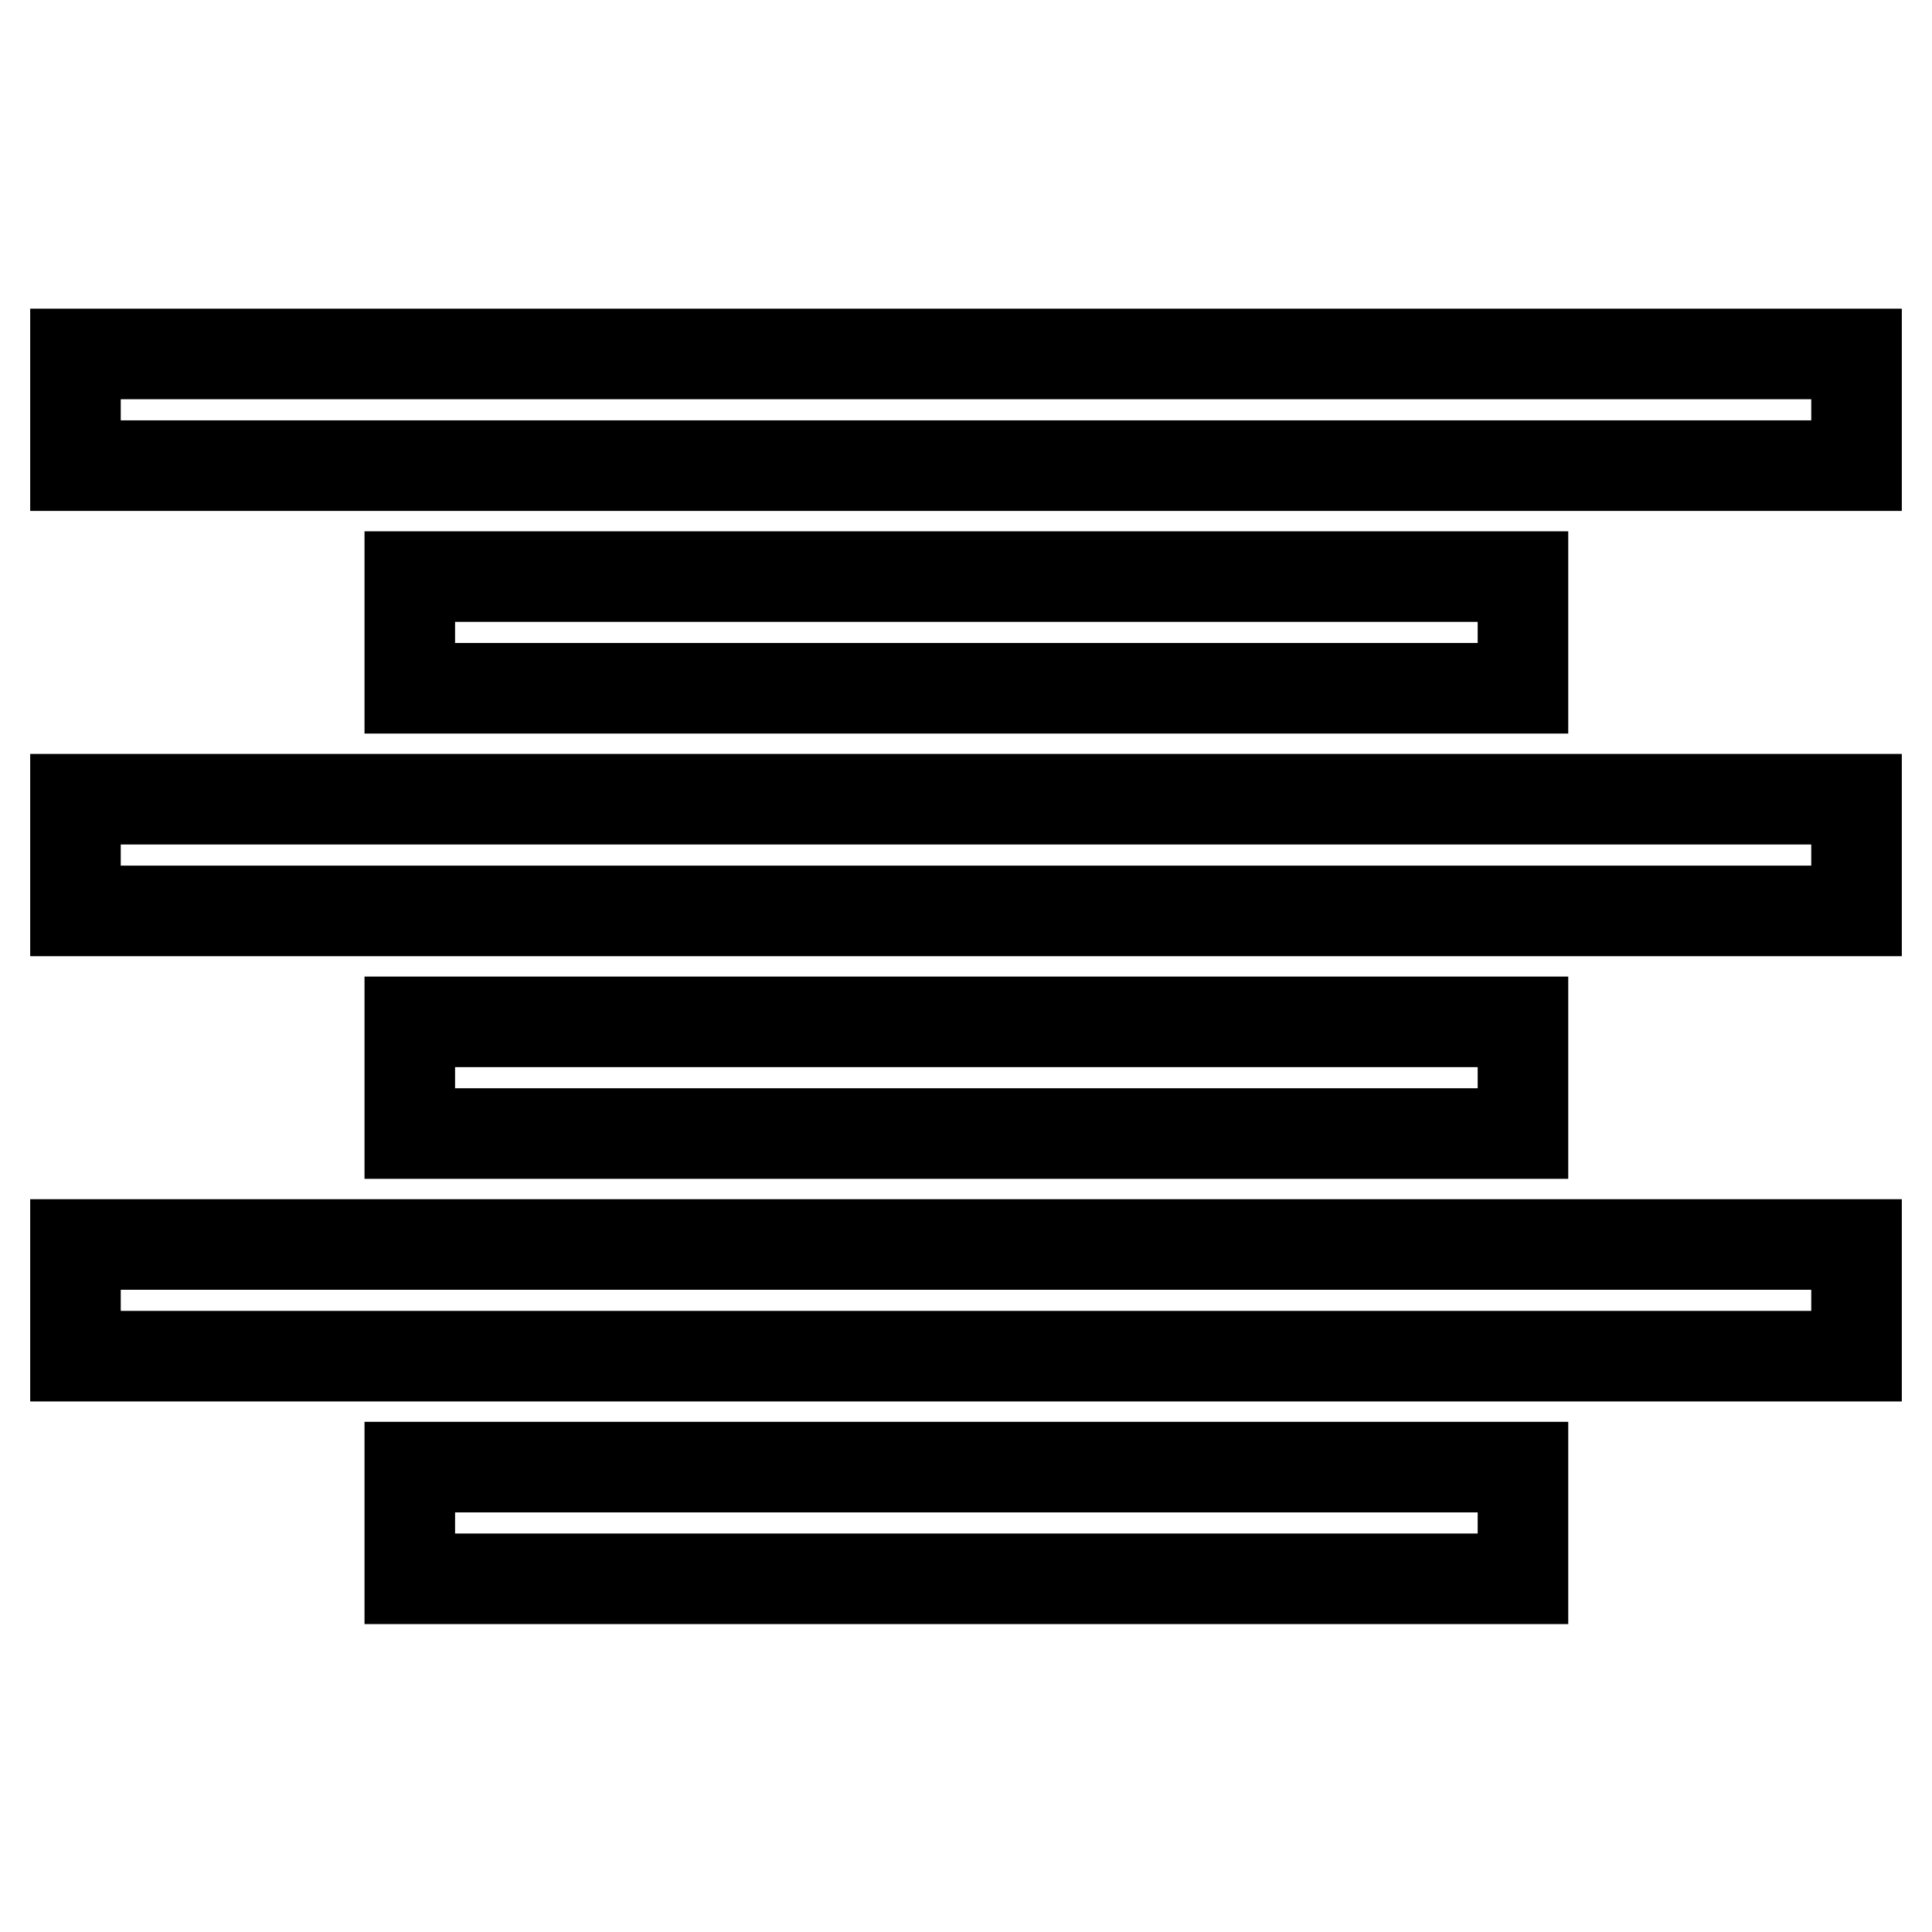 <?xml version="1.0" encoding="utf-8"?>
<!-- Svg Vector Icons : http://www.onlinewebfonts.com/icon -->
<!DOCTYPE svg PUBLIC "-//W3C//DTD SVG 1.1//EN" "http://www.w3.org/Graphics/SVG/1.1/DTD/svg11.dtd">
<svg version="1.1" xmlns="http://www.w3.org/2000/svg" xmlns:xlink="http://www.w3.org/1999/xlink" x="0px" y="0px" viewBox="0 0 256 256" enable-background="new 0 0 256 256" xml:space="preserve">
<g> <path stroke-width="12" fill-opacity="0" stroke="#000000"  d="M10,46.9h236v14.8H10V46.9z M54.3,76.4h147.5v14.8H54.3V76.4z M54.3,135.4h147.5v14.8H54.3V135.4z  M54.3,194.4h147.5v14.8H54.3V194.4z M10,105.9h236v14.8H10V105.9z M10,164.9h236v14.8H10V164.9z"/></g>
</svg>
